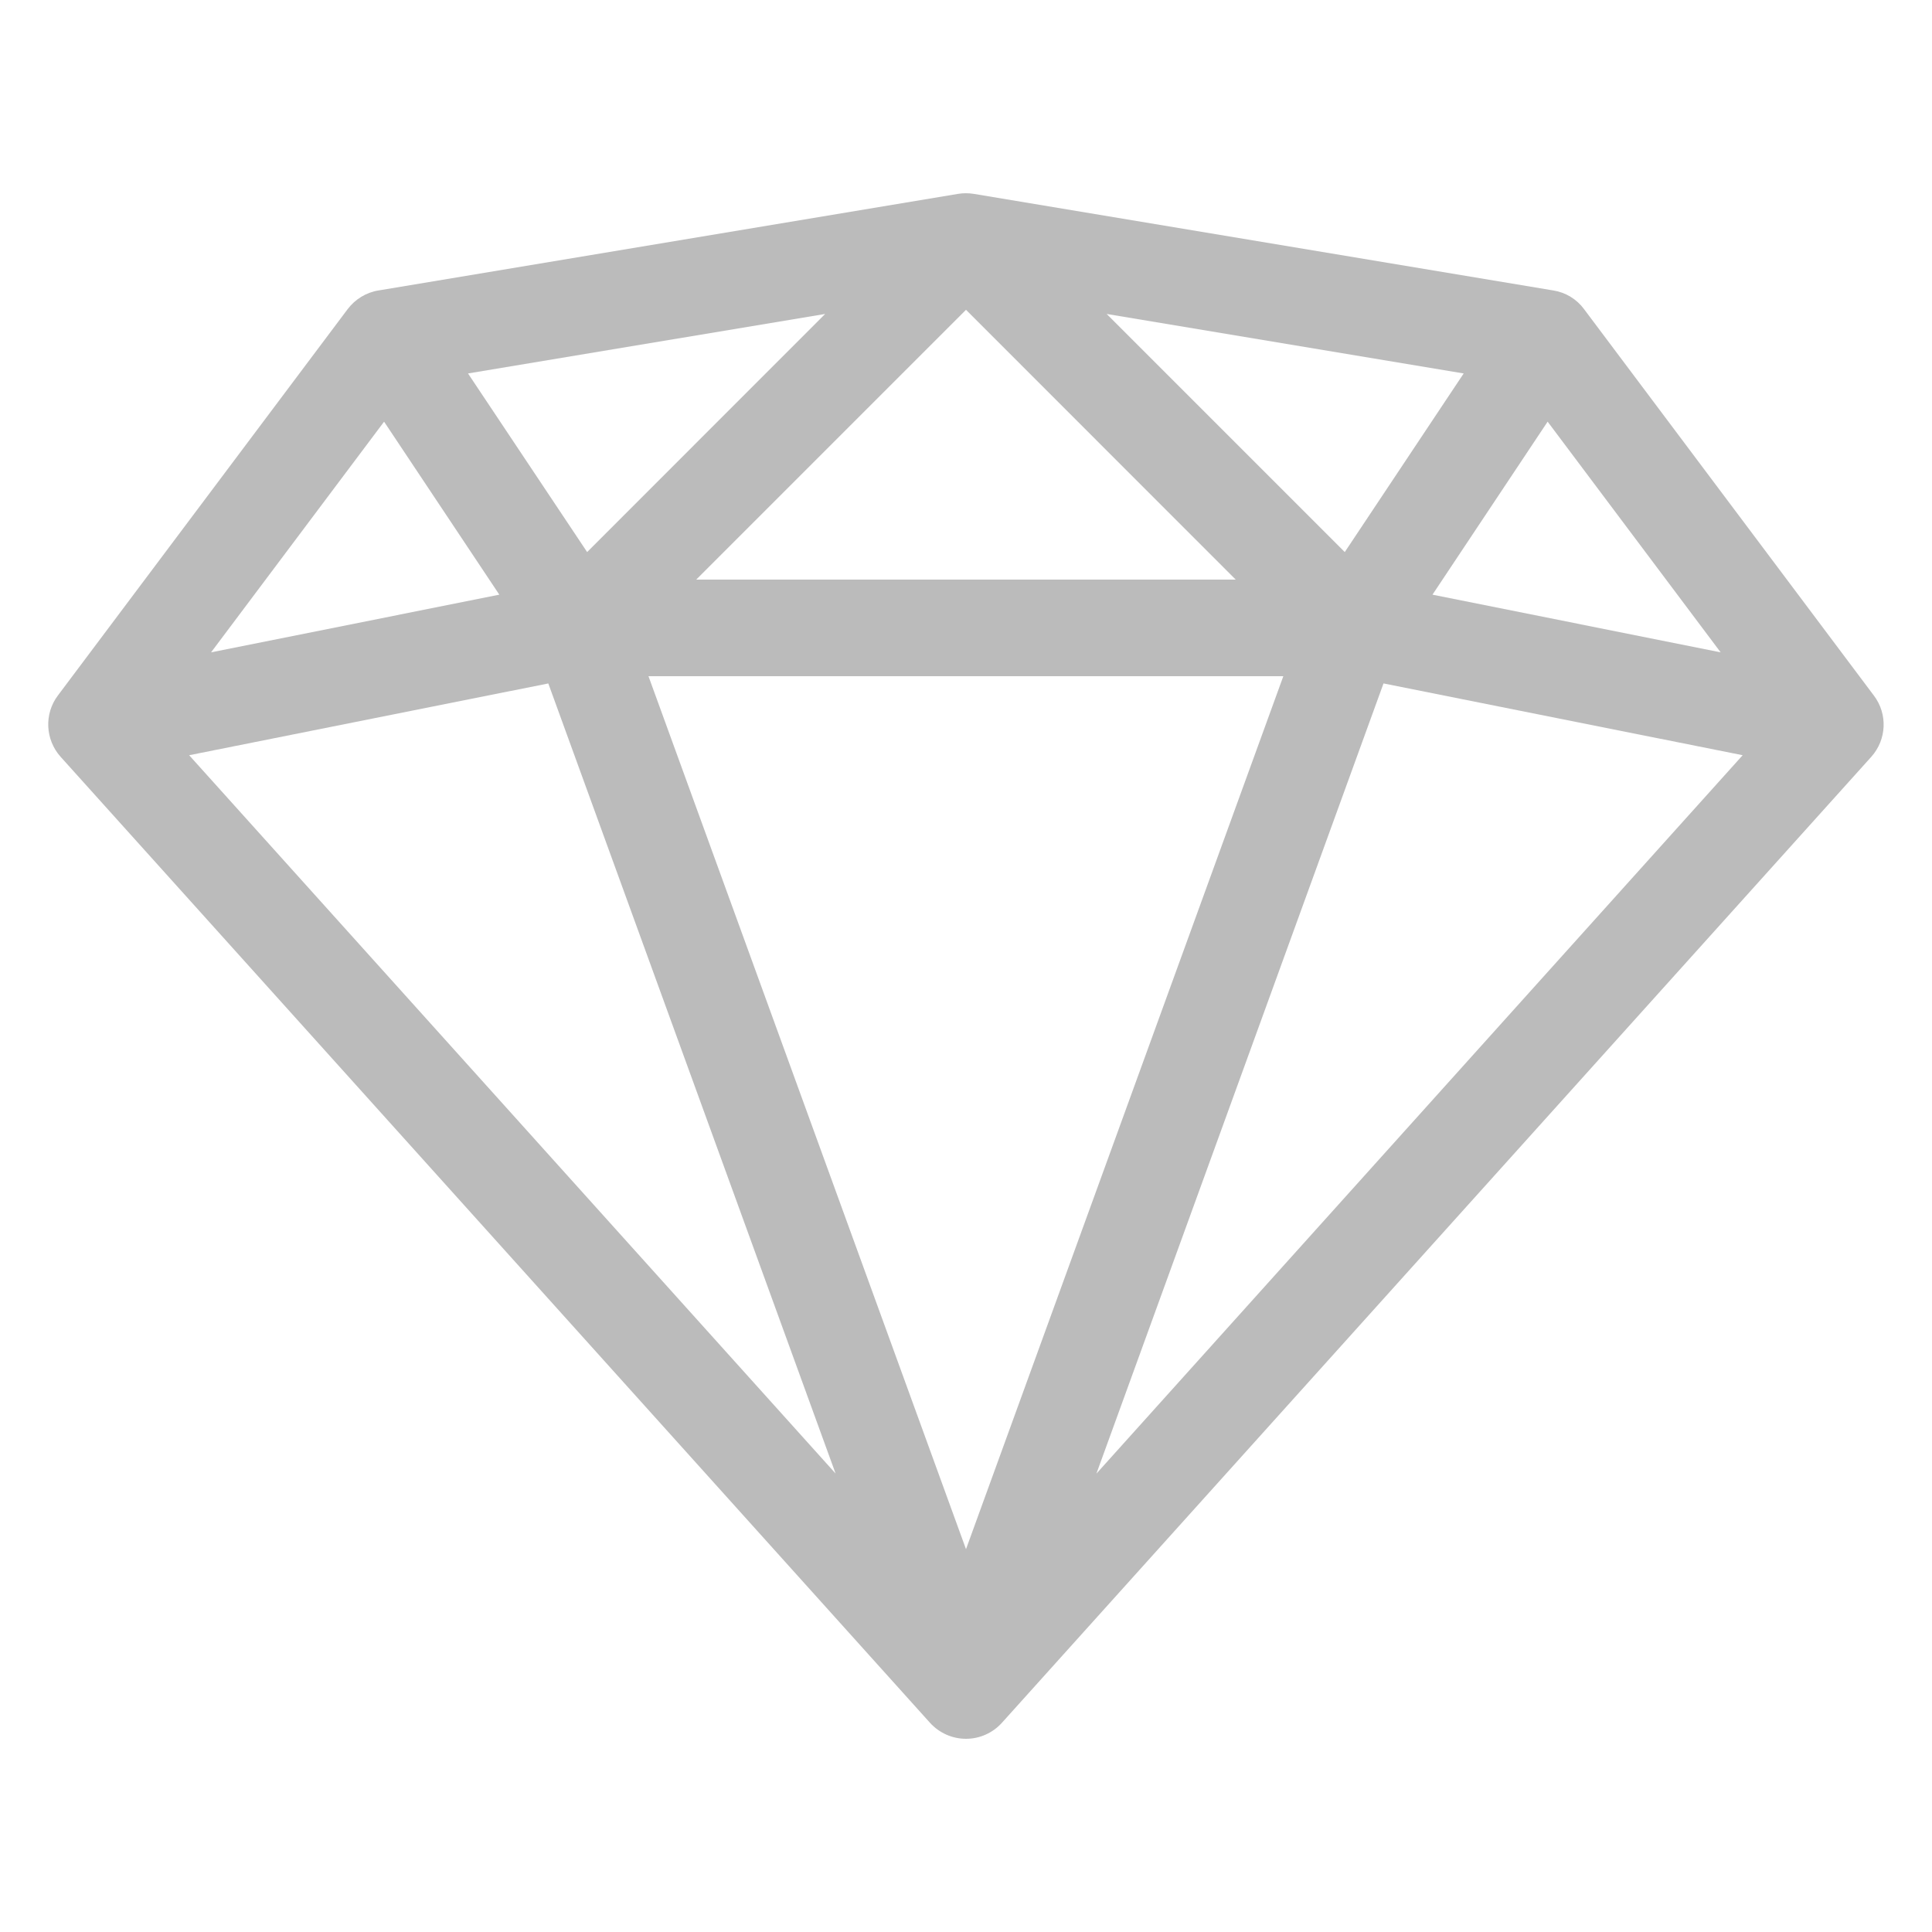 <?xml version="1.0" encoding="utf-8"?>
<!-- Generator: Adobe Illustrator 16.0.0, SVG Export Plug-In . SVG Version: 6.00 Build 0)  -->
<!DOCTYPE svg PUBLIC "-//W3C//DTD SVG 1.1//EN" "http://www.w3.org/Graphics/SVG/1.1/DTD/svg11.dtd">
<svg version="1.1" id="Warstwa_1" xmlns="http://www.w3.org/2000/svg" xmlns:xlink="http://www.w3.org/1999/xlink" x="0px" y="0px"
	 width="20px" height="20px" viewBox="0 0 20 20" enable-background="new 0 0 20 20" xml:space="preserve">
<path fill="#BBBBBB" d="M19.398,7.2l-3-4c-0.076-0.103-0.19-0.173-0.317-0.193l-6-1c-0.055-0.009-0.109-0.009-0.164,0l-6,1
	C3.791,3.027,3.676,3.098,3.599,3.2l-3,4C0.456,7.39,0.468,7.656,0.627,7.834l9,10C9.722,17.939,9.857,18,10,18
	s0.277-0.061,0.372-0.166l9-10C19.531,7.656,19.543,7.391,19.398,7.2z M13.285,7L10,16.037L6.713,7H13.285z M7.207,6L10,3.207
	L12.792,6H7.207z M11.456,3.25l3.696,0.616l-1.231,1.849L11.456,3.25L11.456,3.25z M6.078,5.715L4.845,3.866L8.542,3.25L6.078,5.715
	z M5.169,6.156L2.185,6.753l1.791-2.388L5.169,6.156z M5.676,7.075l2.974,8.179L1.958,7.818L5.676,7.075L5.676,7.075z M14.322,7.075
	l3.718,0.743l-6.69,7.437L14.322,7.075L14.322,7.075z M14.829,6.156l1.192-1.791l1.791,2.388L14.829,6.156z"/>
</svg>
